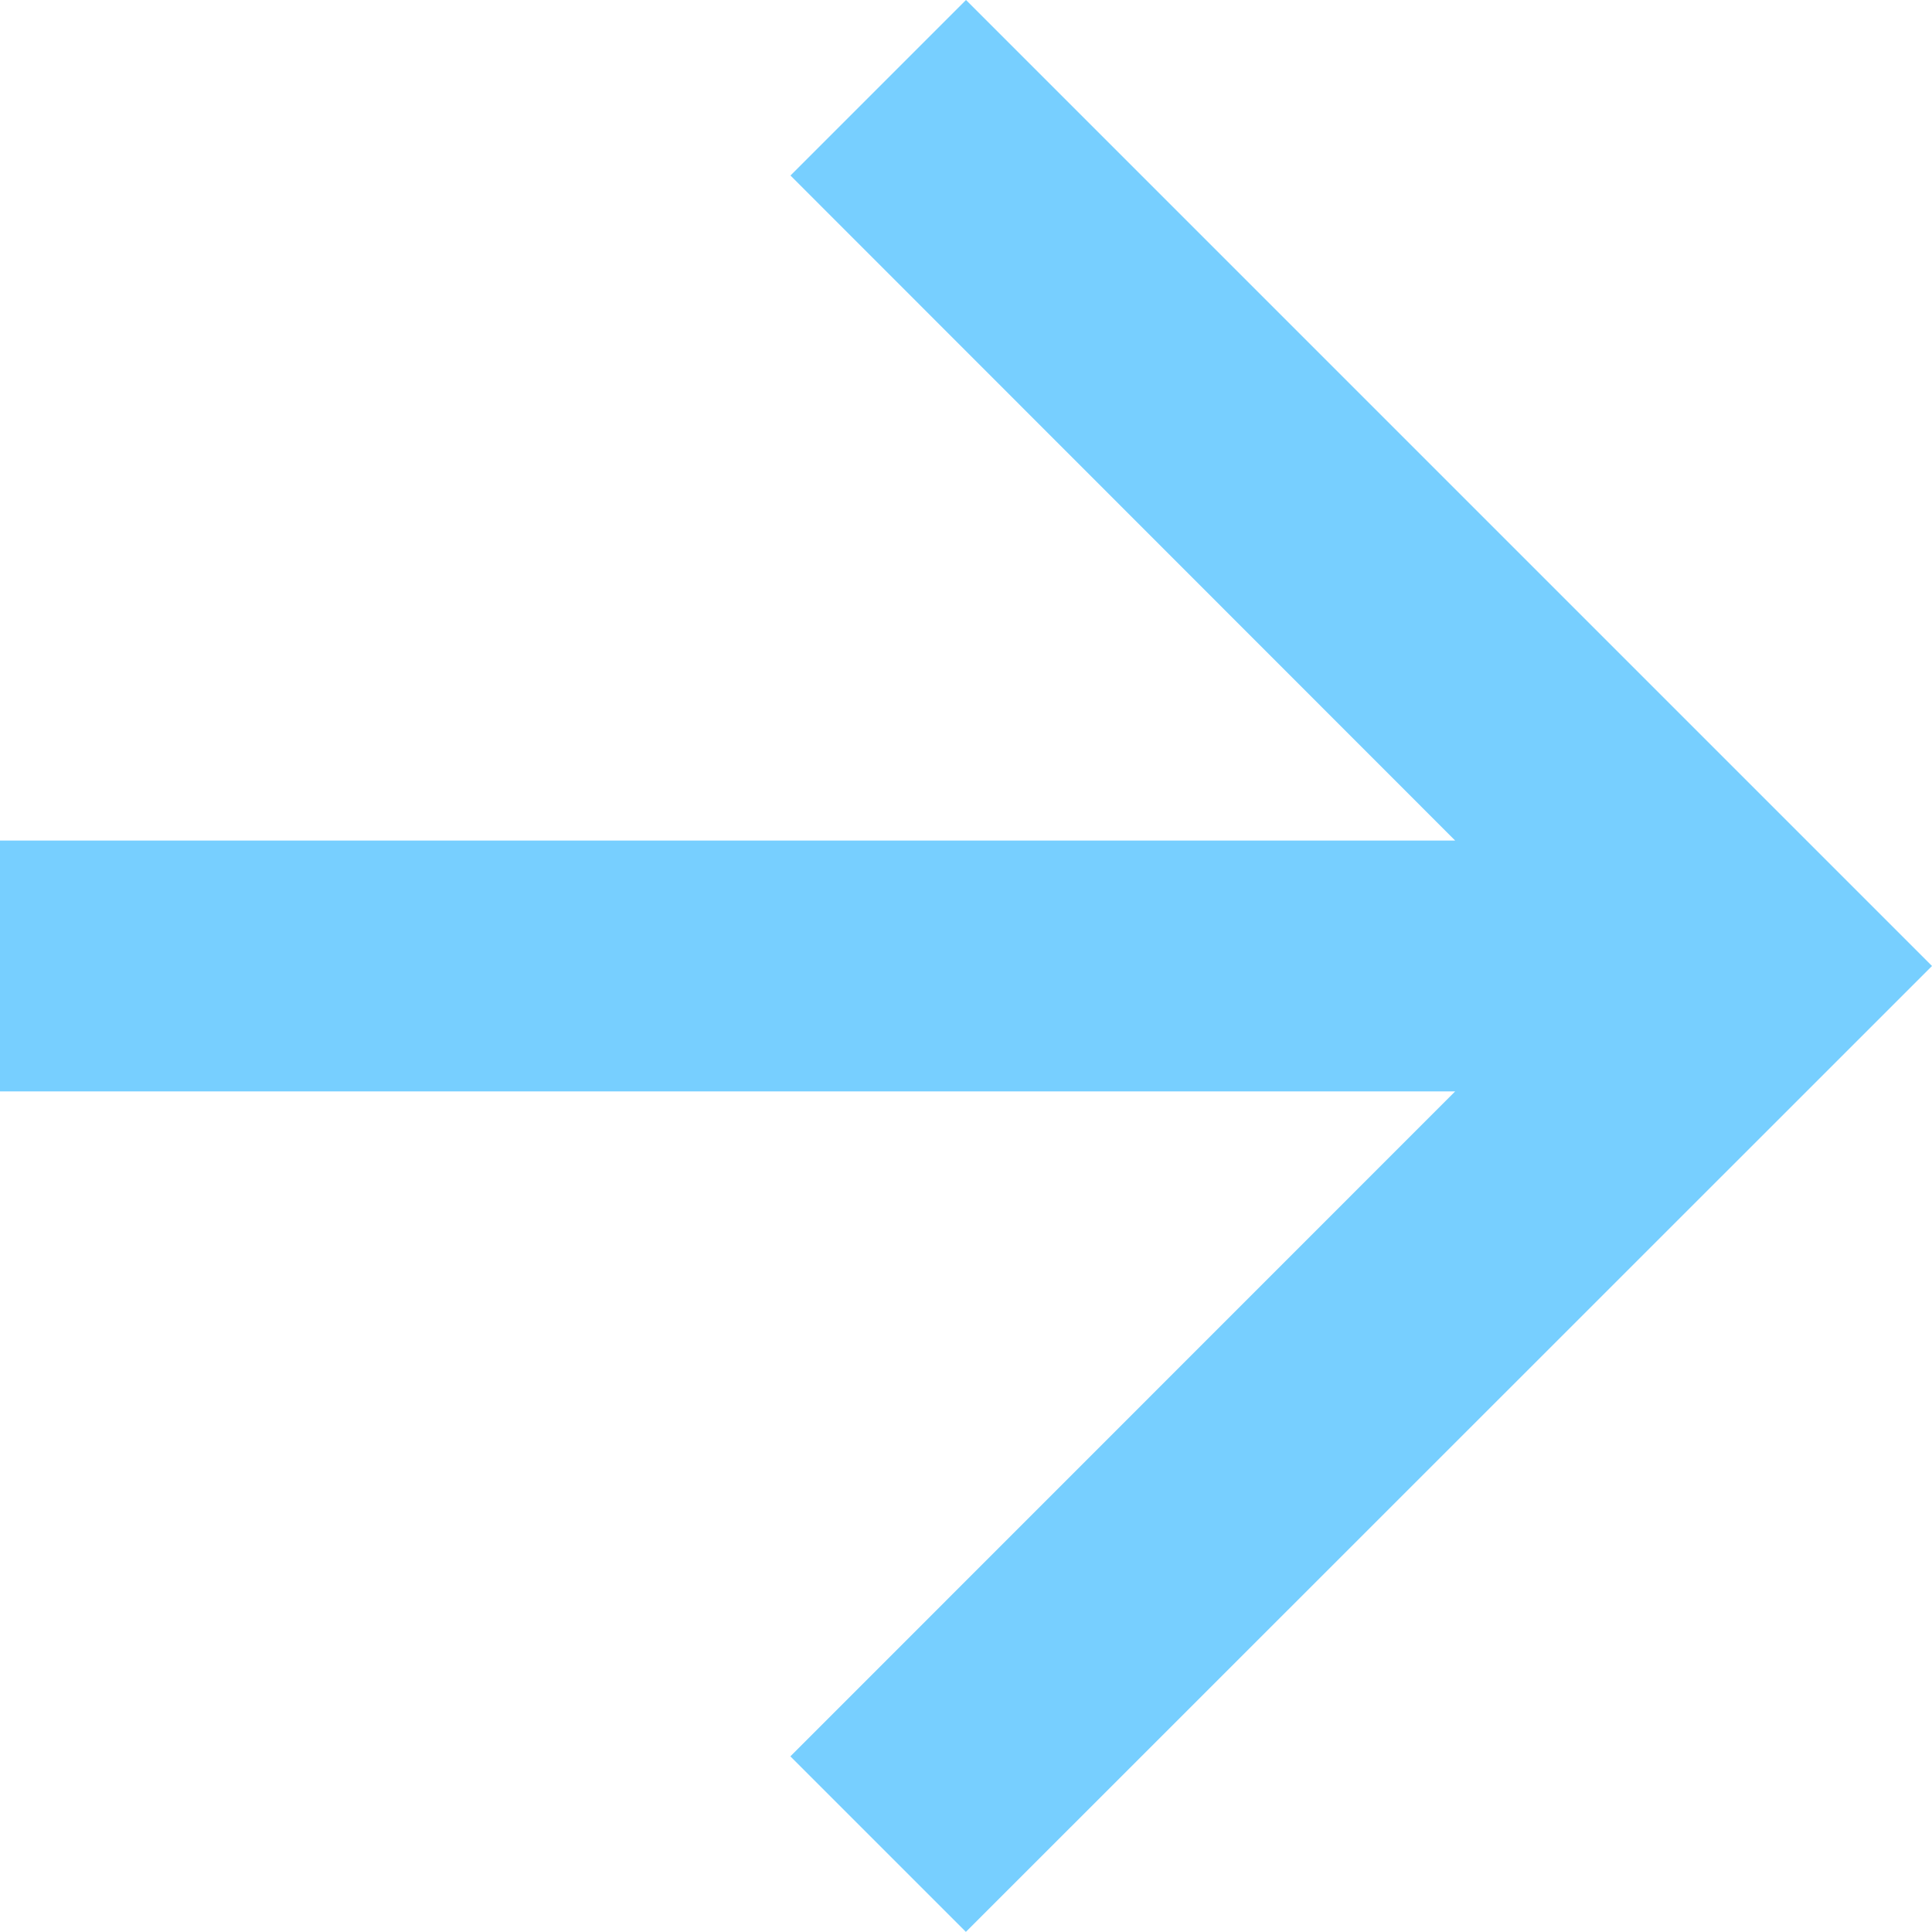 <svg id="Raggruppa_92" data-name="Raggruppa 92" xmlns="http://www.w3.org/2000/svg" width="34.122" height="34.122" viewBox="0 0 34.122 34.122">
  <path id="Tracciato_10" data-name="Tracciato 10" d="M17.061,0l-3.1,3.1L25.7,14.845H0v4.431H25.7L13.959,31.02l3.1,3.1L34.122,17.061Z" fill="#77cfff"/>
</svg>
